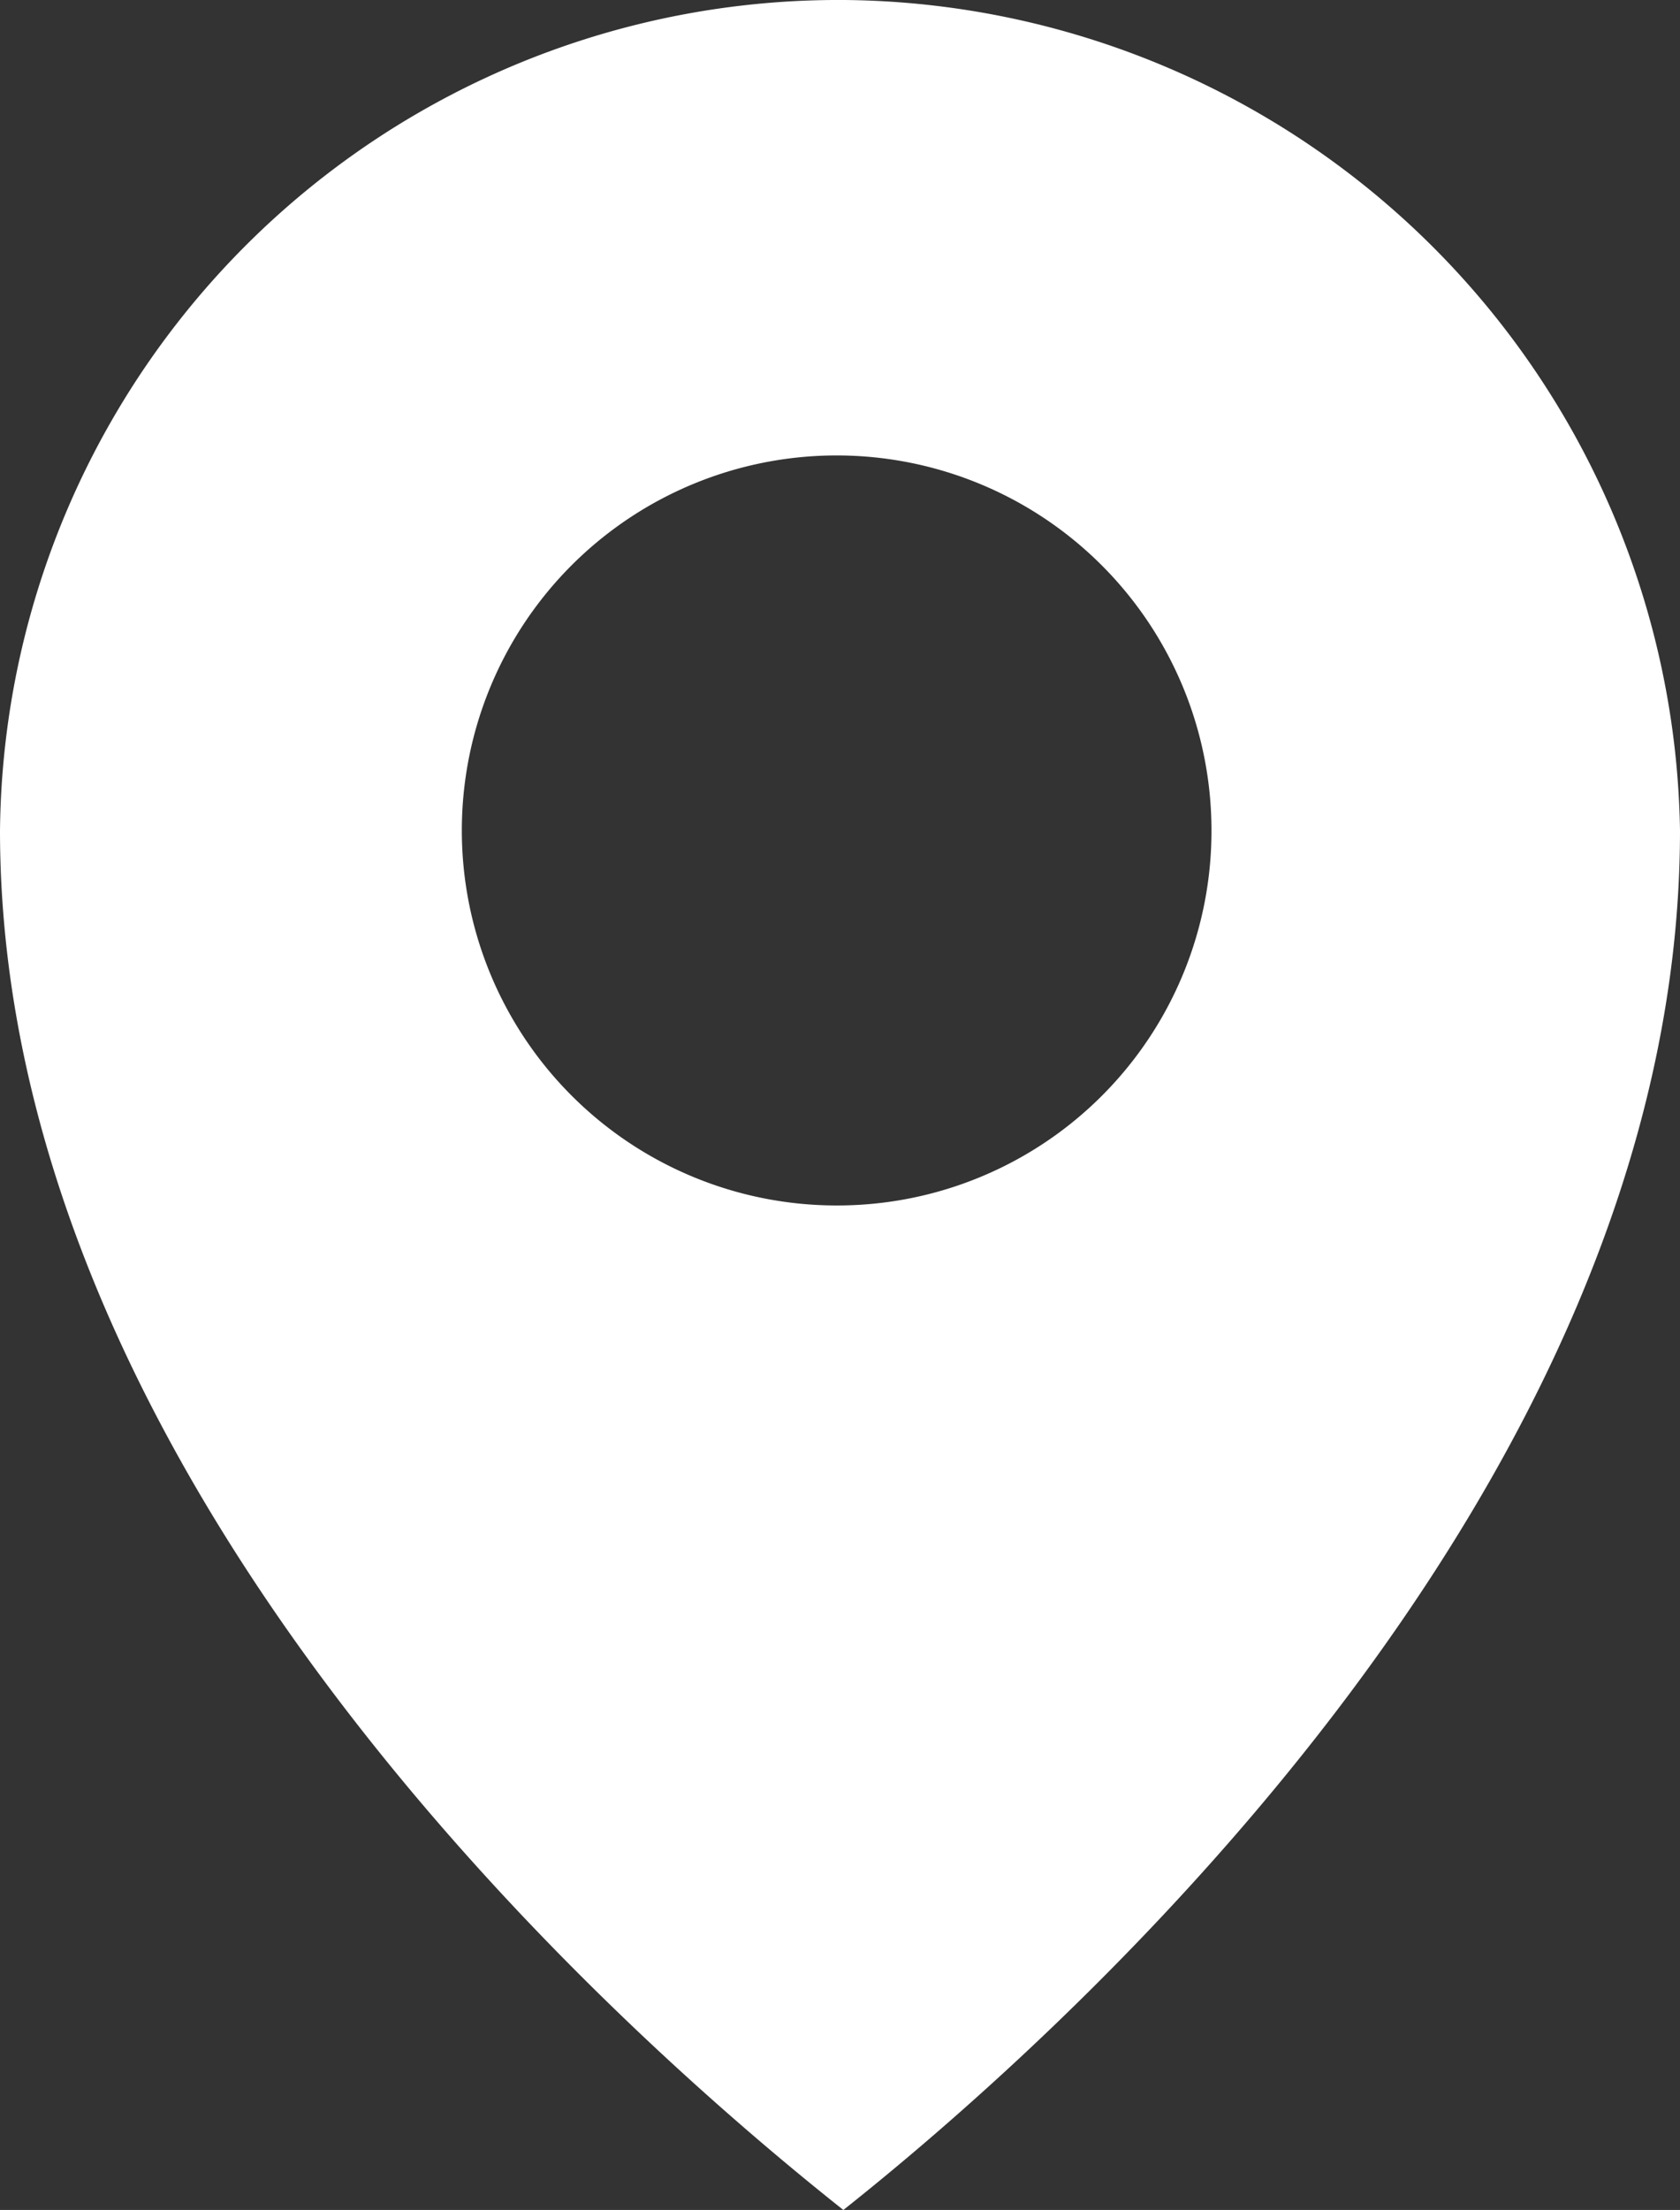 <svg xmlns="http://www.w3.org/2000/svg" width="25.1" height="33.001" viewBox="0 0 25.1 33.001">
  <rect x="0" y="0" width="25.1" height="33.001" fill="#333333" stroke="none"/>
  <path id="Trazado_135" data-name="Trazado 135" d="M22,0A12.527,12.527,0,0,0,9.3,12.4c0,10,9.7,18.3,12.6,20.6,2.9-2.3,12.5-10.6,12.5-20.6A12.6,12.6,0,0,0,22,0Zm-.2,18a5.6,5.6,0,1,1,5.6-5.6A5.591,5.591,0,0,1,21.8,18Z" transform="translate(-9.3 0.001)" fill="#fff"/>
</svg>

